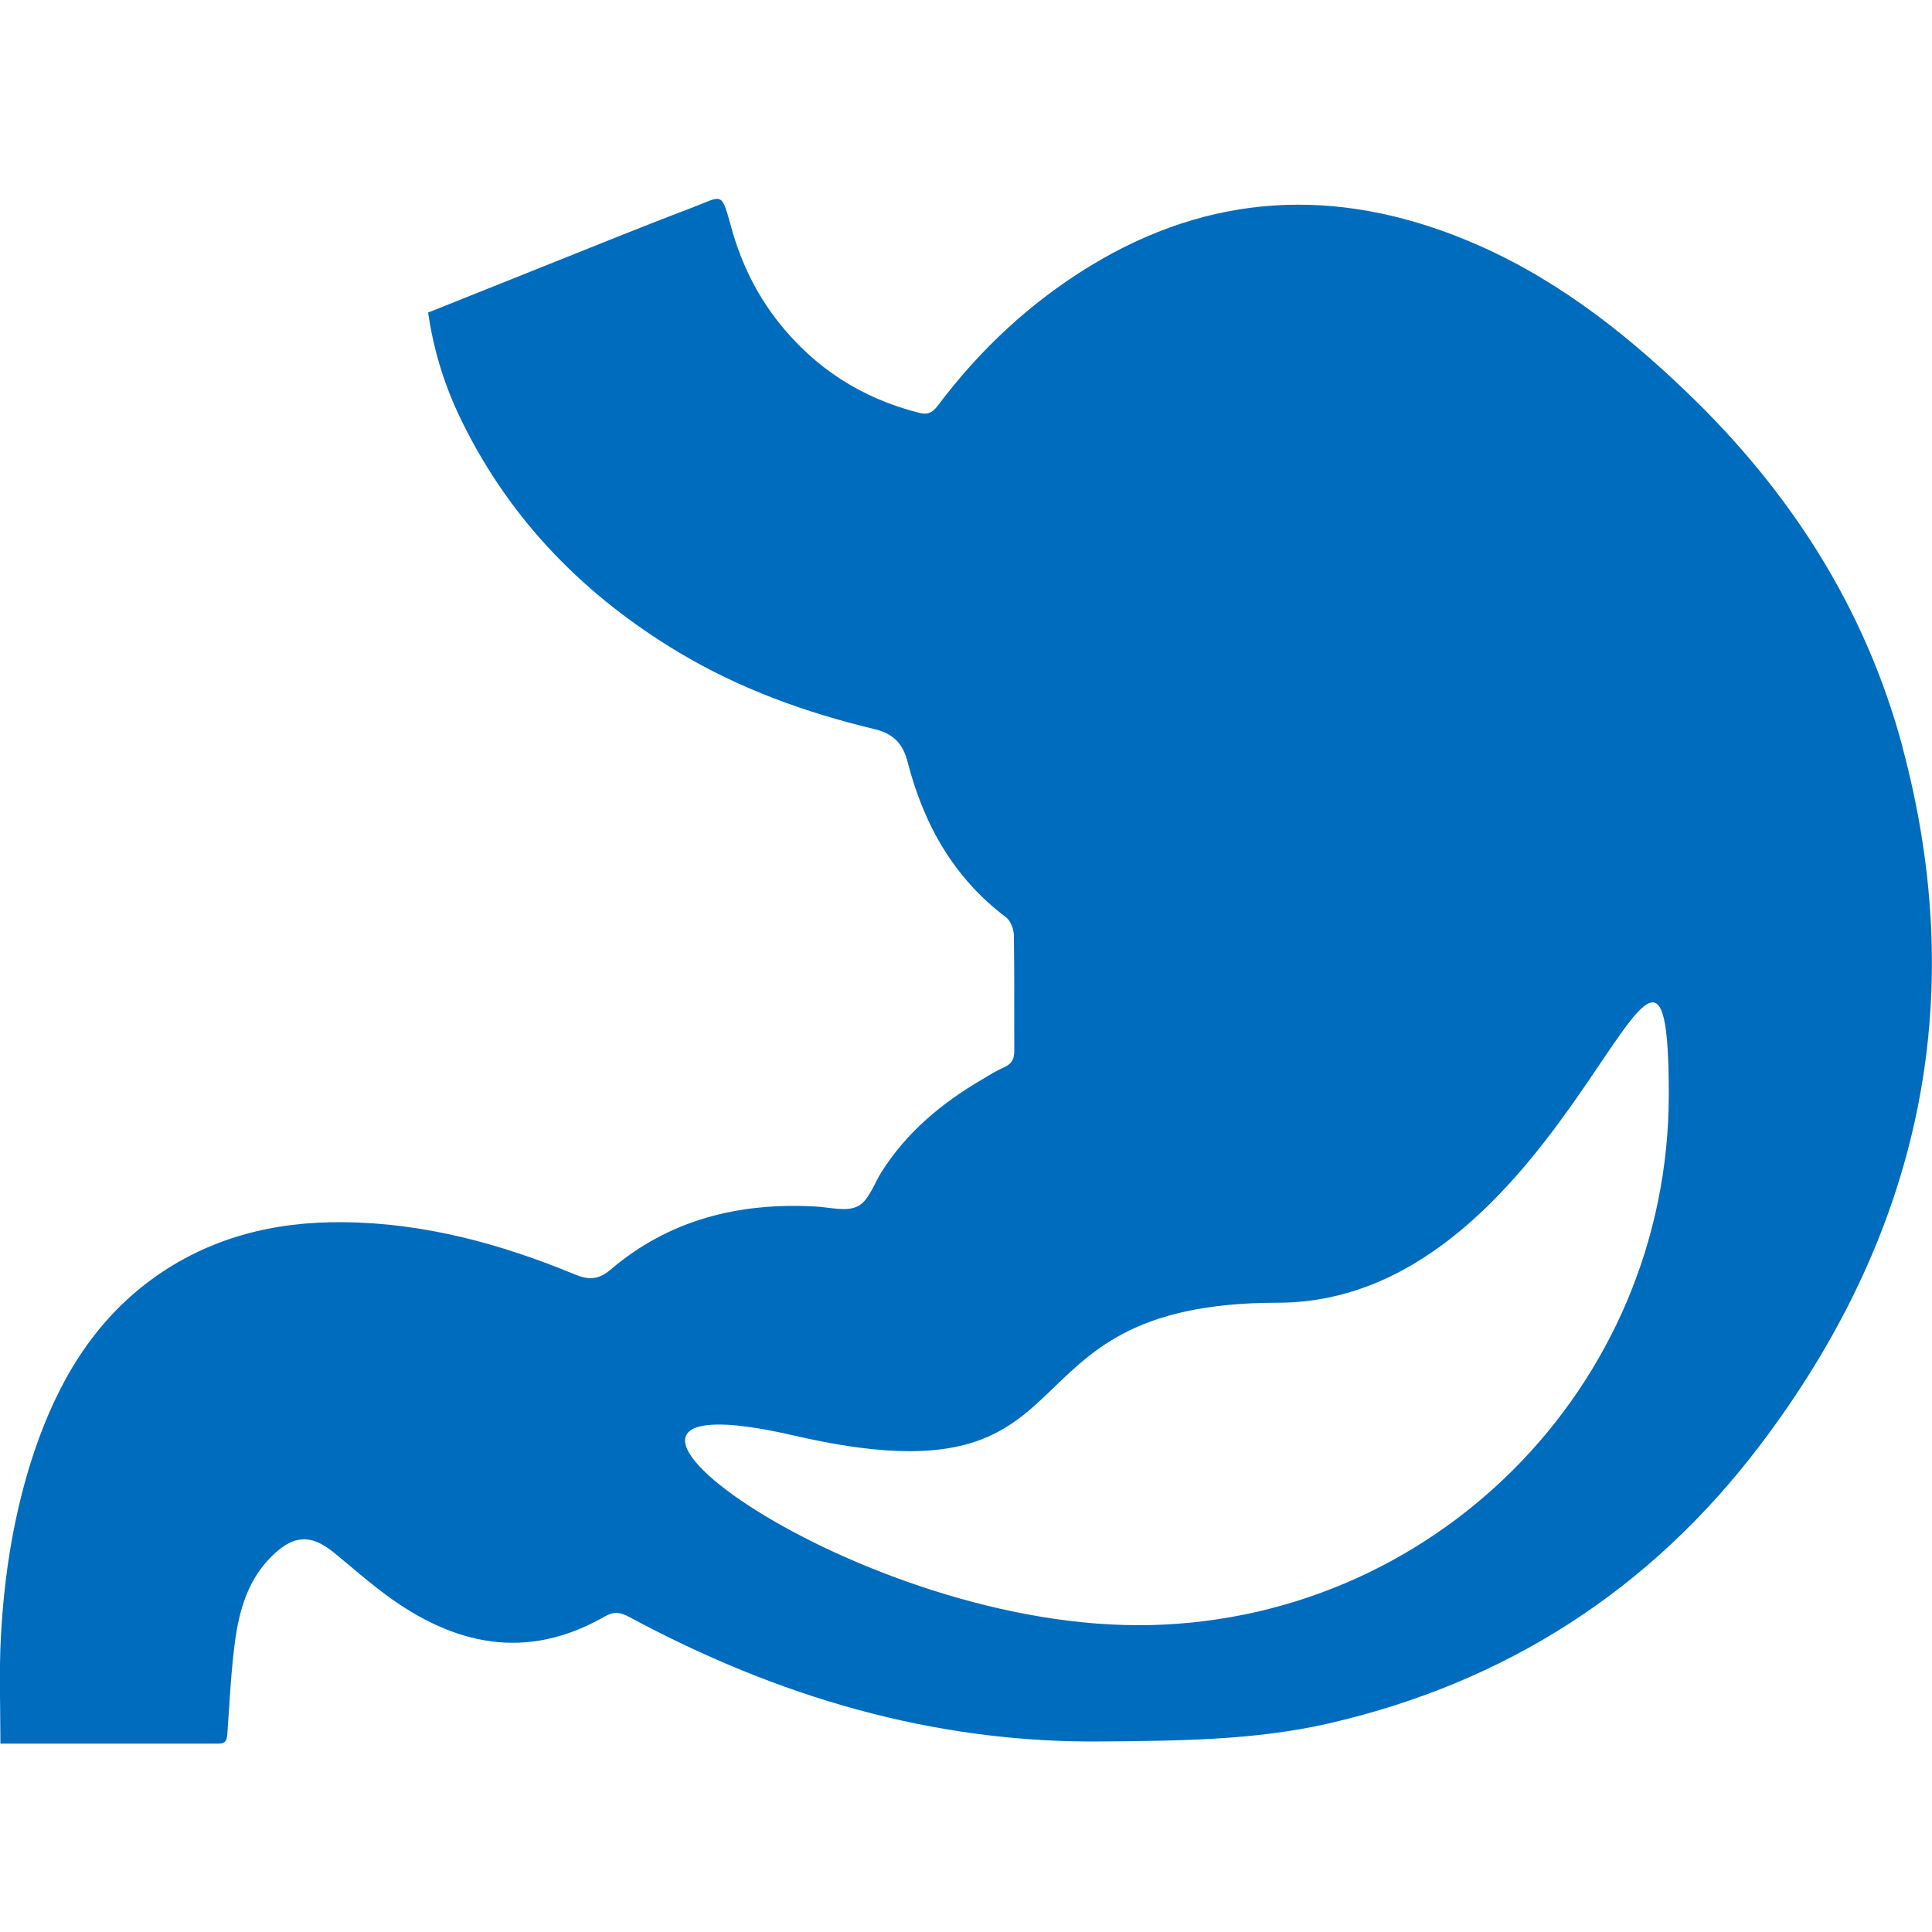 <?xml version="1.0" encoding="UTF-8"?> <svg xmlns="http://www.w3.org/2000/svg" fill="none" height="38" viewBox="0 0 38 38" width="38"> <path d="m37.42 14.691c-.732-2.729-2.206-5.021-4.241-6.975-1.293-1.241-2.686-2.316-4.355-3-2.549-1.046-5.021-.927-7.394.523-1.174.718-2.168 1.65-2.991 2.748-.109.143-.209.176-.38.128-1.113-.285-2.03-.875-2.743-1.773-.433-.547-.732-1.16-.922-1.831-.214-.765-.157-.666-.804-.418-1.041.395-2.073.818-3.11 1.231-.68.271-1.365.547-2.059.823.109.77.342 1.498.68 2.173.956 1.935 2.415 3.414 4.26 4.517 1.193.713 2.487 1.179 3.832 1.502.376.09.566.281.661.656.314 1.217.903 2.273 1.935 3.048.086.067.147.224.152.338.014.761.005 1.522.009 2.282 0 .152-.038.252-.181.319-.157.071-.309.162-.457.252-.789.461-1.479 1.036-1.973 1.816-.147.233-.252.566-.466.675-.224.114-.556.019-.842.005-1.498-.081-2.867.257-4.027 1.246-.233.195-.423.204-.699.09-1.46-.604-2.967-1.013-4.555-1.027-1.365-.014-2.639.304-3.756 1.117-1.174.856-1.864 2.049-2.32 3.395-.395 1.179-.59 2.396-.656 3.633-.038.699-.01 1.407-.01 2.111h4.289c.162 0 .166-.09.176-.214.043-.609.071-1.217.152-1.821.081-.575.242-1.141.651-1.579.471-.509.837-.518 1.298-.138.338.276.666.566 1.013.823 1.35.999 2.772 1.308 4.308.428.171-.1.309-.086.48.009 2.905 1.564 5.981 2.487 9.31 2.449 1.479-.014 2.962-.019 4.417-.347 3.509-.799 6.367-2.639 8.525-5.492 3.114-4.113 4.137-8.696 2.791-13.722zm-15.039 17.274c-5.767 0-12.395-5.03-6.775-3.732 6.229 1.441 3.761-2.61 9.524-2.61 5.767 0 7.693-9.866 7.693-4.098s-4.679 10.441-10.441 10.441z" fill="#006cbd"></path> </svg> 